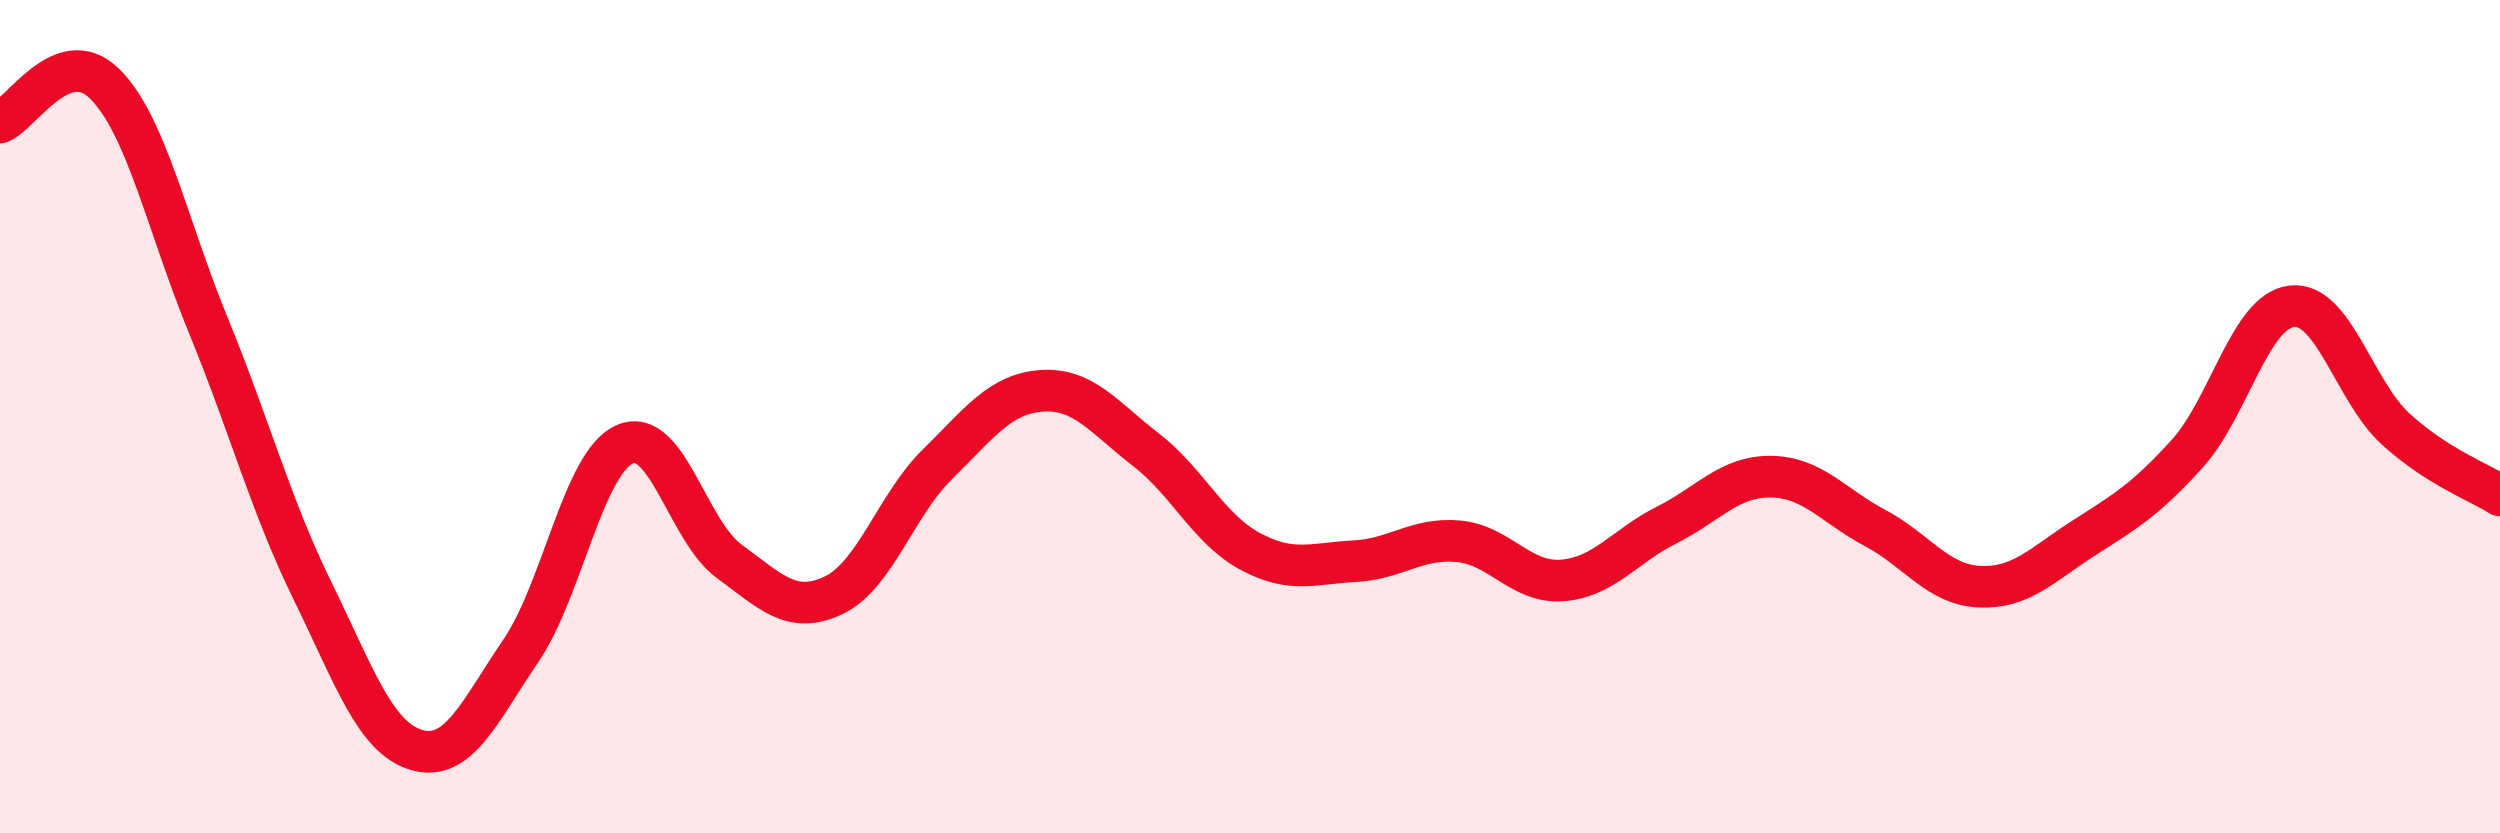 
    <svg width="60" height="20" viewBox="0 0 60 20" xmlns="http://www.w3.org/2000/svg">
      <path
        d="M 0,2.94 C 0.5,2.75 1.5,1.03 2.5,2 C 3.5,2.97 4,5.37 5,7.81 C 6,10.25 6.5,12.14 7.5,14.18 C 8.5,16.22 9,17.71 10,18 C 11,18.29 11.5,17.09 12.5,15.62 C 13.5,14.15 14,11.09 15,10.66 C 16,10.23 16.5,12.74 17.5,13.47 C 18.5,14.2 19,14.76 20,14.29 C 21,13.82 21.5,12.12 22.5,11.14 C 23.5,10.16 24,9.45 25,9.38 C 26,9.31 26.5,10.02 27.5,10.79 C 28.5,11.56 29,12.69 30,13.23 C 31,13.77 31.5,13.52 32.5,13.47 C 33.5,13.42 34,12.9 35,12.99 C 36,13.08 36.5,14.01 37.5,13.93 C 38.5,13.85 39,13.1 40,12.6 C 41,12.1 41.5,11.43 42.5,11.44 C 43.5,11.45 44,12.14 45,12.67 C 46,13.2 46.5,14.03 47.5,14.08 C 48.5,14.13 49,13.56 50,12.92 C 51,12.28 51.5,11.99 52.5,10.88 C 53.5,9.77 54,7.47 55,7.35 C 56,7.23 56.5,9.39 57.5,10.3 C 58.5,11.21 59.5,11.57 60,11.89L60 20L0 20Z"
        fill="#EB0A25"
        opacity="0.1"
        stroke-linecap="round"
        stroke-linejoin="round"
      />
      <path
        d="M 0,2.94 C 0.5,2.75 1.5,1.03 2.5,2 C 3.5,2.97 4,5.37 5,7.81 C 6,10.25 6.5,12.14 7.5,14.18 C 8.5,16.22 9,17.71 10,18 C 11,18.29 11.5,17.09 12.5,15.62 C 13.5,14.15 14,11.09 15,10.66 C 16,10.23 16.5,12.74 17.5,13.47 C 18.5,14.2 19,14.76 20,14.29 C 21,13.82 21.5,12.12 22.5,11.14 C 23.5,10.16 24,9.45 25,9.38 C 26,9.31 26.5,10.02 27.5,10.79 C 28.5,11.56 29,12.69 30,13.23 C 31,13.77 31.5,13.52 32.5,13.47 C 33.5,13.42 34,12.9 35,12.99 C 36,13.08 36.5,14.01 37.5,13.93 C 38.5,13.85 39,13.1 40,12.6 C 41,12.1 41.5,11.43 42.5,11.44 C 43.5,11.45 44,12.14 45,12.67 C 46,13.2 46.5,14.03 47.5,14.08 C 48.5,14.13 49,13.56 50,12.92 C 51,12.28 51.5,11.99 52.5,10.88 C 53.5,9.77 54,7.47 55,7.35 C 56,7.23 56.5,9.39 57.5,10.3 C 58.5,11.21 59.5,11.57 60,11.89"
        stroke="#EB0A25"
        stroke-width="1"
        fill="none"
        stroke-linecap="round"
        stroke-linejoin="round"
      />
    </svg>
  